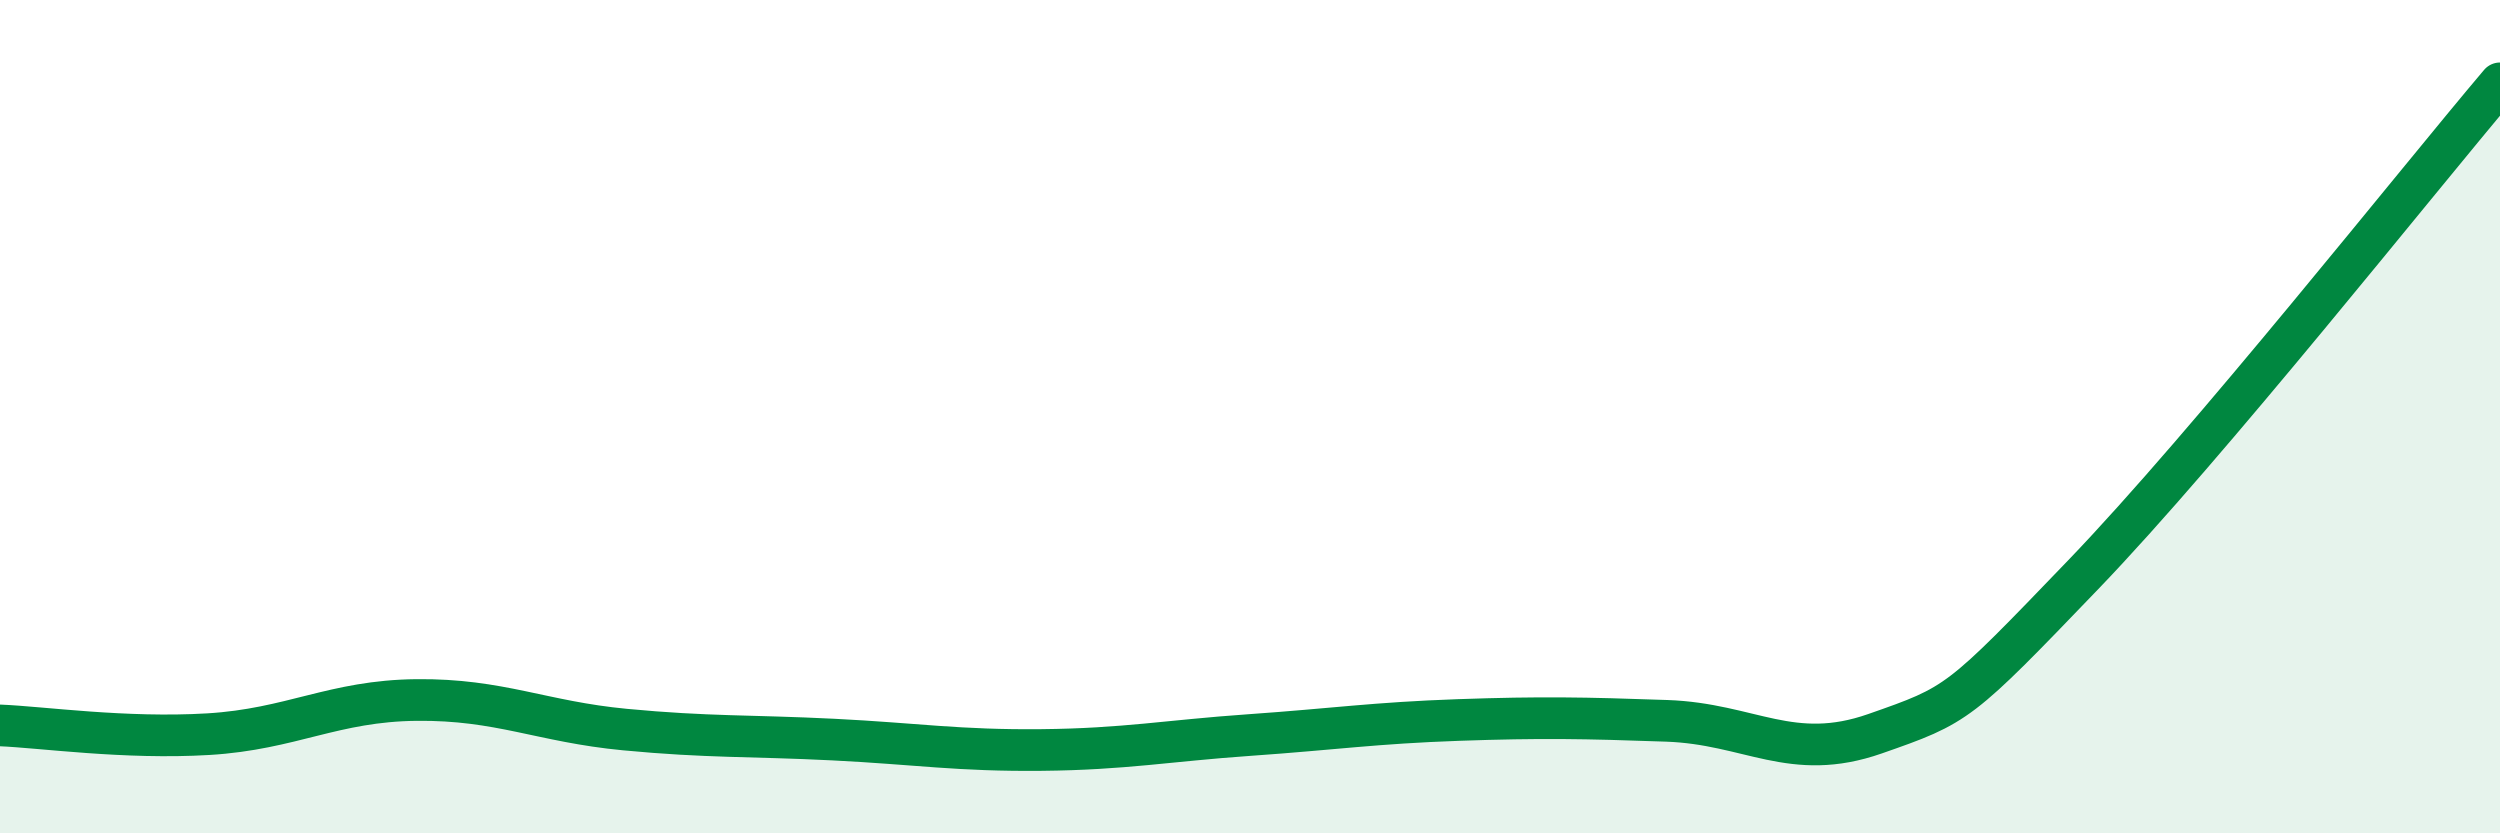 
    <svg width="60" height="20" viewBox="0 0 60 20" xmlns="http://www.w3.org/2000/svg">
      <path
        d="M 0,17.41 C 1,17.45 3,17.74 5,17.62 C 7,17.5 8,16.82 10,16.8 C 12,16.78 13,17.32 15,17.51 C 17,17.7 18,17.65 20,17.75 C 22,17.85 23,18.02 25,18 C 27,17.98 28,17.78 30,17.64 C 32,17.5 33,17.35 35,17.28 C 37,17.21 38,17.23 40,17.3 C 42,17.37 43,18.31 45,17.61 C 47,16.91 47,16.91 50,13.79 C 53,10.67 58,4.36 60,2L60 20L0 20Z"
        fill="#008740"
        opacity="0.1"
        stroke-linecap="round"
        stroke-linejoin="round"
      />
      <path
        d="M 0,17.41 C 1,17.45 3,17.74 5,17.62 C 7,17.5 8,16.82 10,16.8 C 12,16.78 13,17.32 15,17.51 C 17,17.7 18,17.65 20,17.75 C 22,17.85 23,18.02 25,18 C 27,17.98 28,17.78 30,17.64 C 32,17.5 33,17.35 35,17.28 C 37,17.21 38,17.23 40,17.3 C 42,17.37 43,18.31 45,17.61 C 47,16.91 47,16.91 50,13.79 C 53,10.67 58,4.36 60,2"
        stroke="#008740"
        stroke-width="1"
        fill="none"
        stroke-linecap="round"
        stroke-linejoin="round"
      />
    </svg>
  